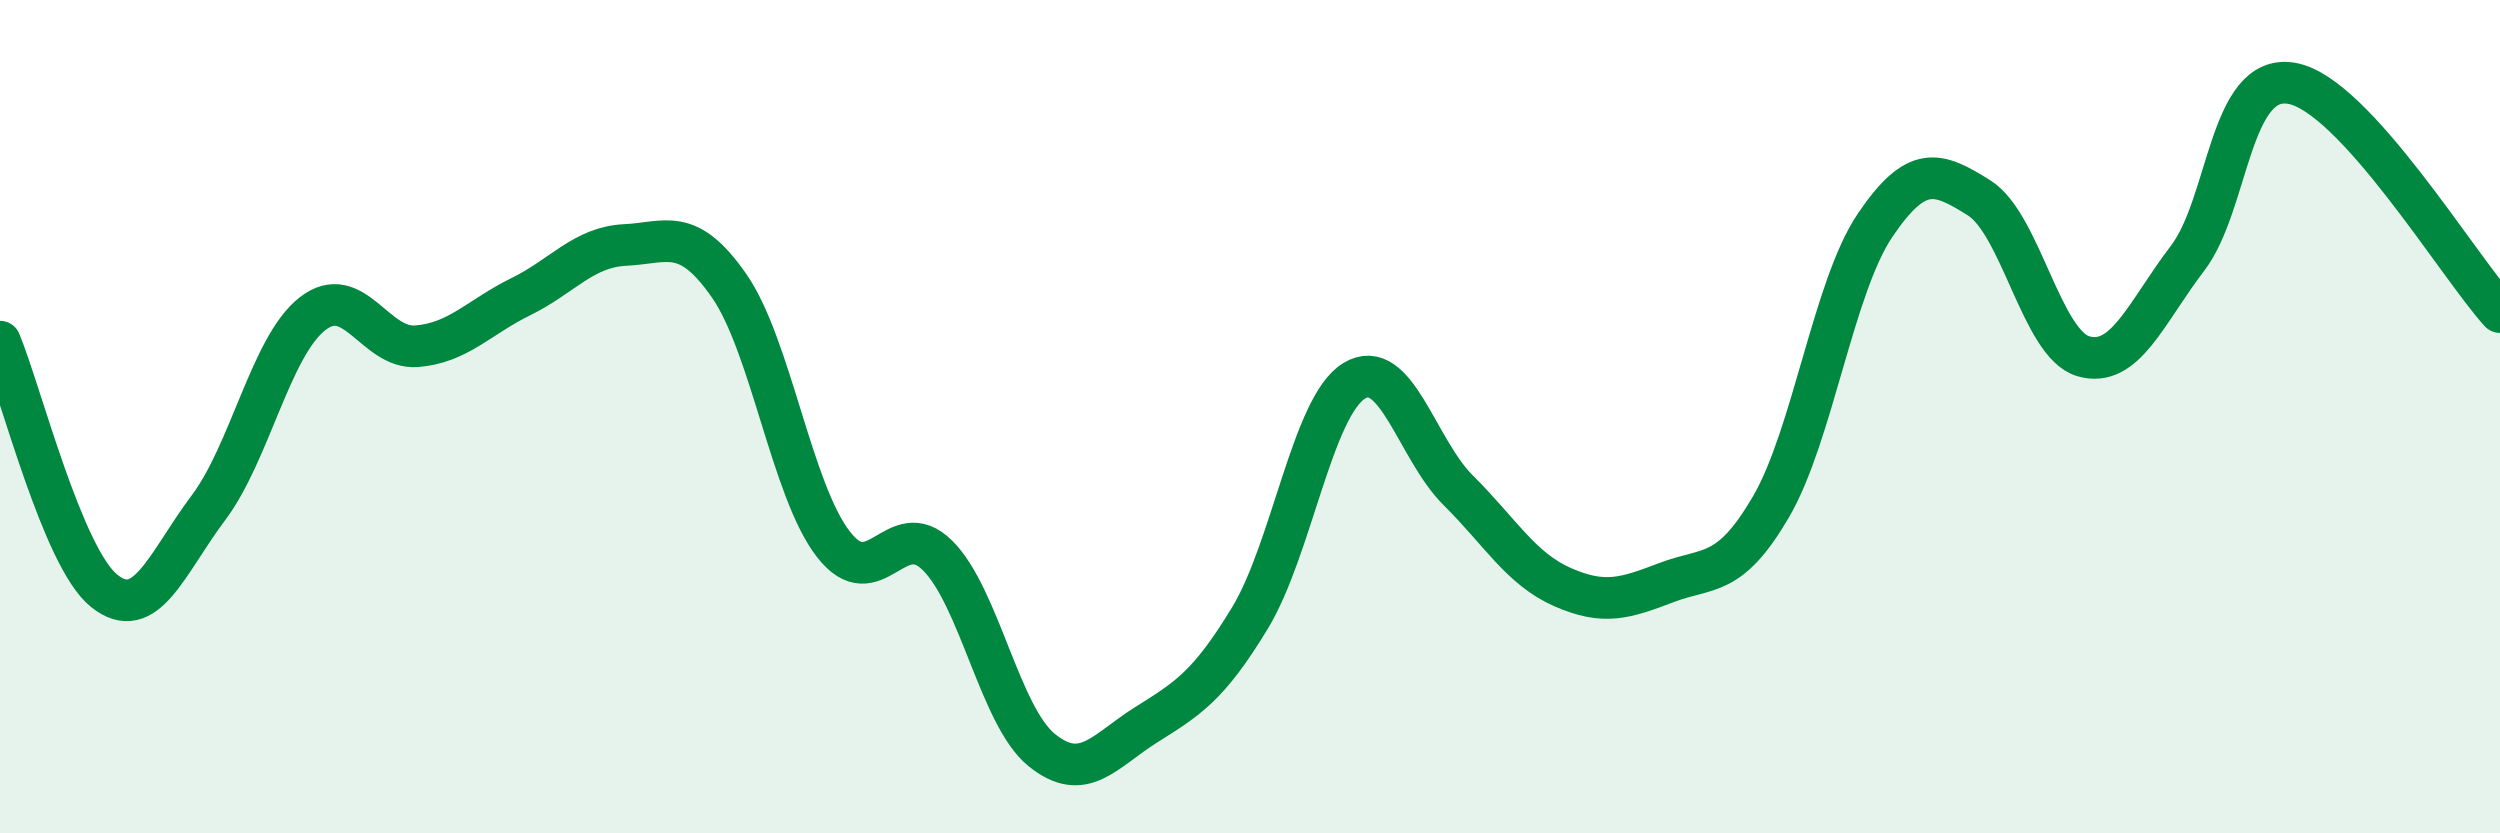 
    <svg width="60" height="20" viewBox="0 0 60 20" xmlns="http://www.w3.org/2000/svg">
      <path
        d="M 0,8.2 C 0.5,9.4 1.5,13.38 2.5,14.18 C 3.5,14.98 4,13.52 5,12.19 C 6,10.86 6.5,8.31 7.5,7.53 C 8.5,6.75 9,8.39 10,8.31 C 11,8.23 11.5,7.61 12.5,7.12 C 13.5,6.63 14,5.93 15,5.88 C 16,5.83 16.5,5.42 17.5,6.86 C 18.5,8.3 19,11.77 20,13.06 C 21,14.35 21.5,12.34 22.5,13.33 C 23.5,14.32 24,17.19 25,18 C 26,18.81 26.5,18.03 27.5,17.4 C 28.5,16.77 29,16.48 30,14.83 C 31,13.18 31.5,9.75 32.5,9.14 C 33.5,8.53 34,10.78 35,11.77 C 36,12.76 36.5,13.65 37.5,14.09 C 38.5,14.53 39,14.36 40,13.98 C 41,13.6 41.5,13.88 42.5,12.17 C 43.5,10.46 44,6.89 45,5.41 C 46,3.93 46.5,4.12 47.5,4.75 C 48.5,5.38 49,8.26 50,8.55 C 51,8.84 51.5,7.51 52.5,6.2 C 53.5,4.89 53.5,1.74 55,2 C 56.5,2.26 59,6.39 60,7.49L60 20L0 20Z"
        fill="#008740"
        opacity="0.1"
        stroke-linecap="round"
        stroke-linejoin="round"
      />
      <path
        d="M 0,8.2 C 0.5,9.4 1.5,13.38 2.5,14.18 C 3.5,14.98 4,13.52 5,12.19 C 6,10.86 6.5,8.31 7.5,7.53 C 8.5,6.75 9,8.39 10,8.31 C 11,8.23 11.5,7.61 12.5,7.12 C 13.5,6.63 14,5.93 15,5.88 C 16,5.83 16.5,5.42 17.5,6.86 C 18.5,8.3 19,11.77 20,13.06 C 21,14.35 21.5,12.34 22.5,13.33 C 23.5,14.32 24,17.19 25,18 C 26,18.81 26.5,18.03 27.5,17.4 C 28.5,16.77 29,16.48 30,14.83 C 31,13.18 31.5,9.75 32.5,9.14 C 33.5,8.53 34,10.78 35,11.77 C 36,12.76 36.5,13.65 37.5,14.09 C 38.5,14.53 39,14.36 40,13.98 C 41,13.6 41.5,13.88 42.5,12.17 C 43.5,10.46 44,6.89 45,5.41 C 46,3.93 46.5,4.12 47.5,4.75 C 48.5,5.38 49,8.26 50,8.55 C 51,8.84 51.5,7.51 52.5,6.2 C 53.5,4.89 53.5,1.74 55,2 C 56.5,2.26 59,6.39 60,7.49"
        stroke="#008740"
        stroke-width="1"
        fill="none"
        stroke-linecap="round"
        stroke-linejoin="round"
      />
    </svg>
  